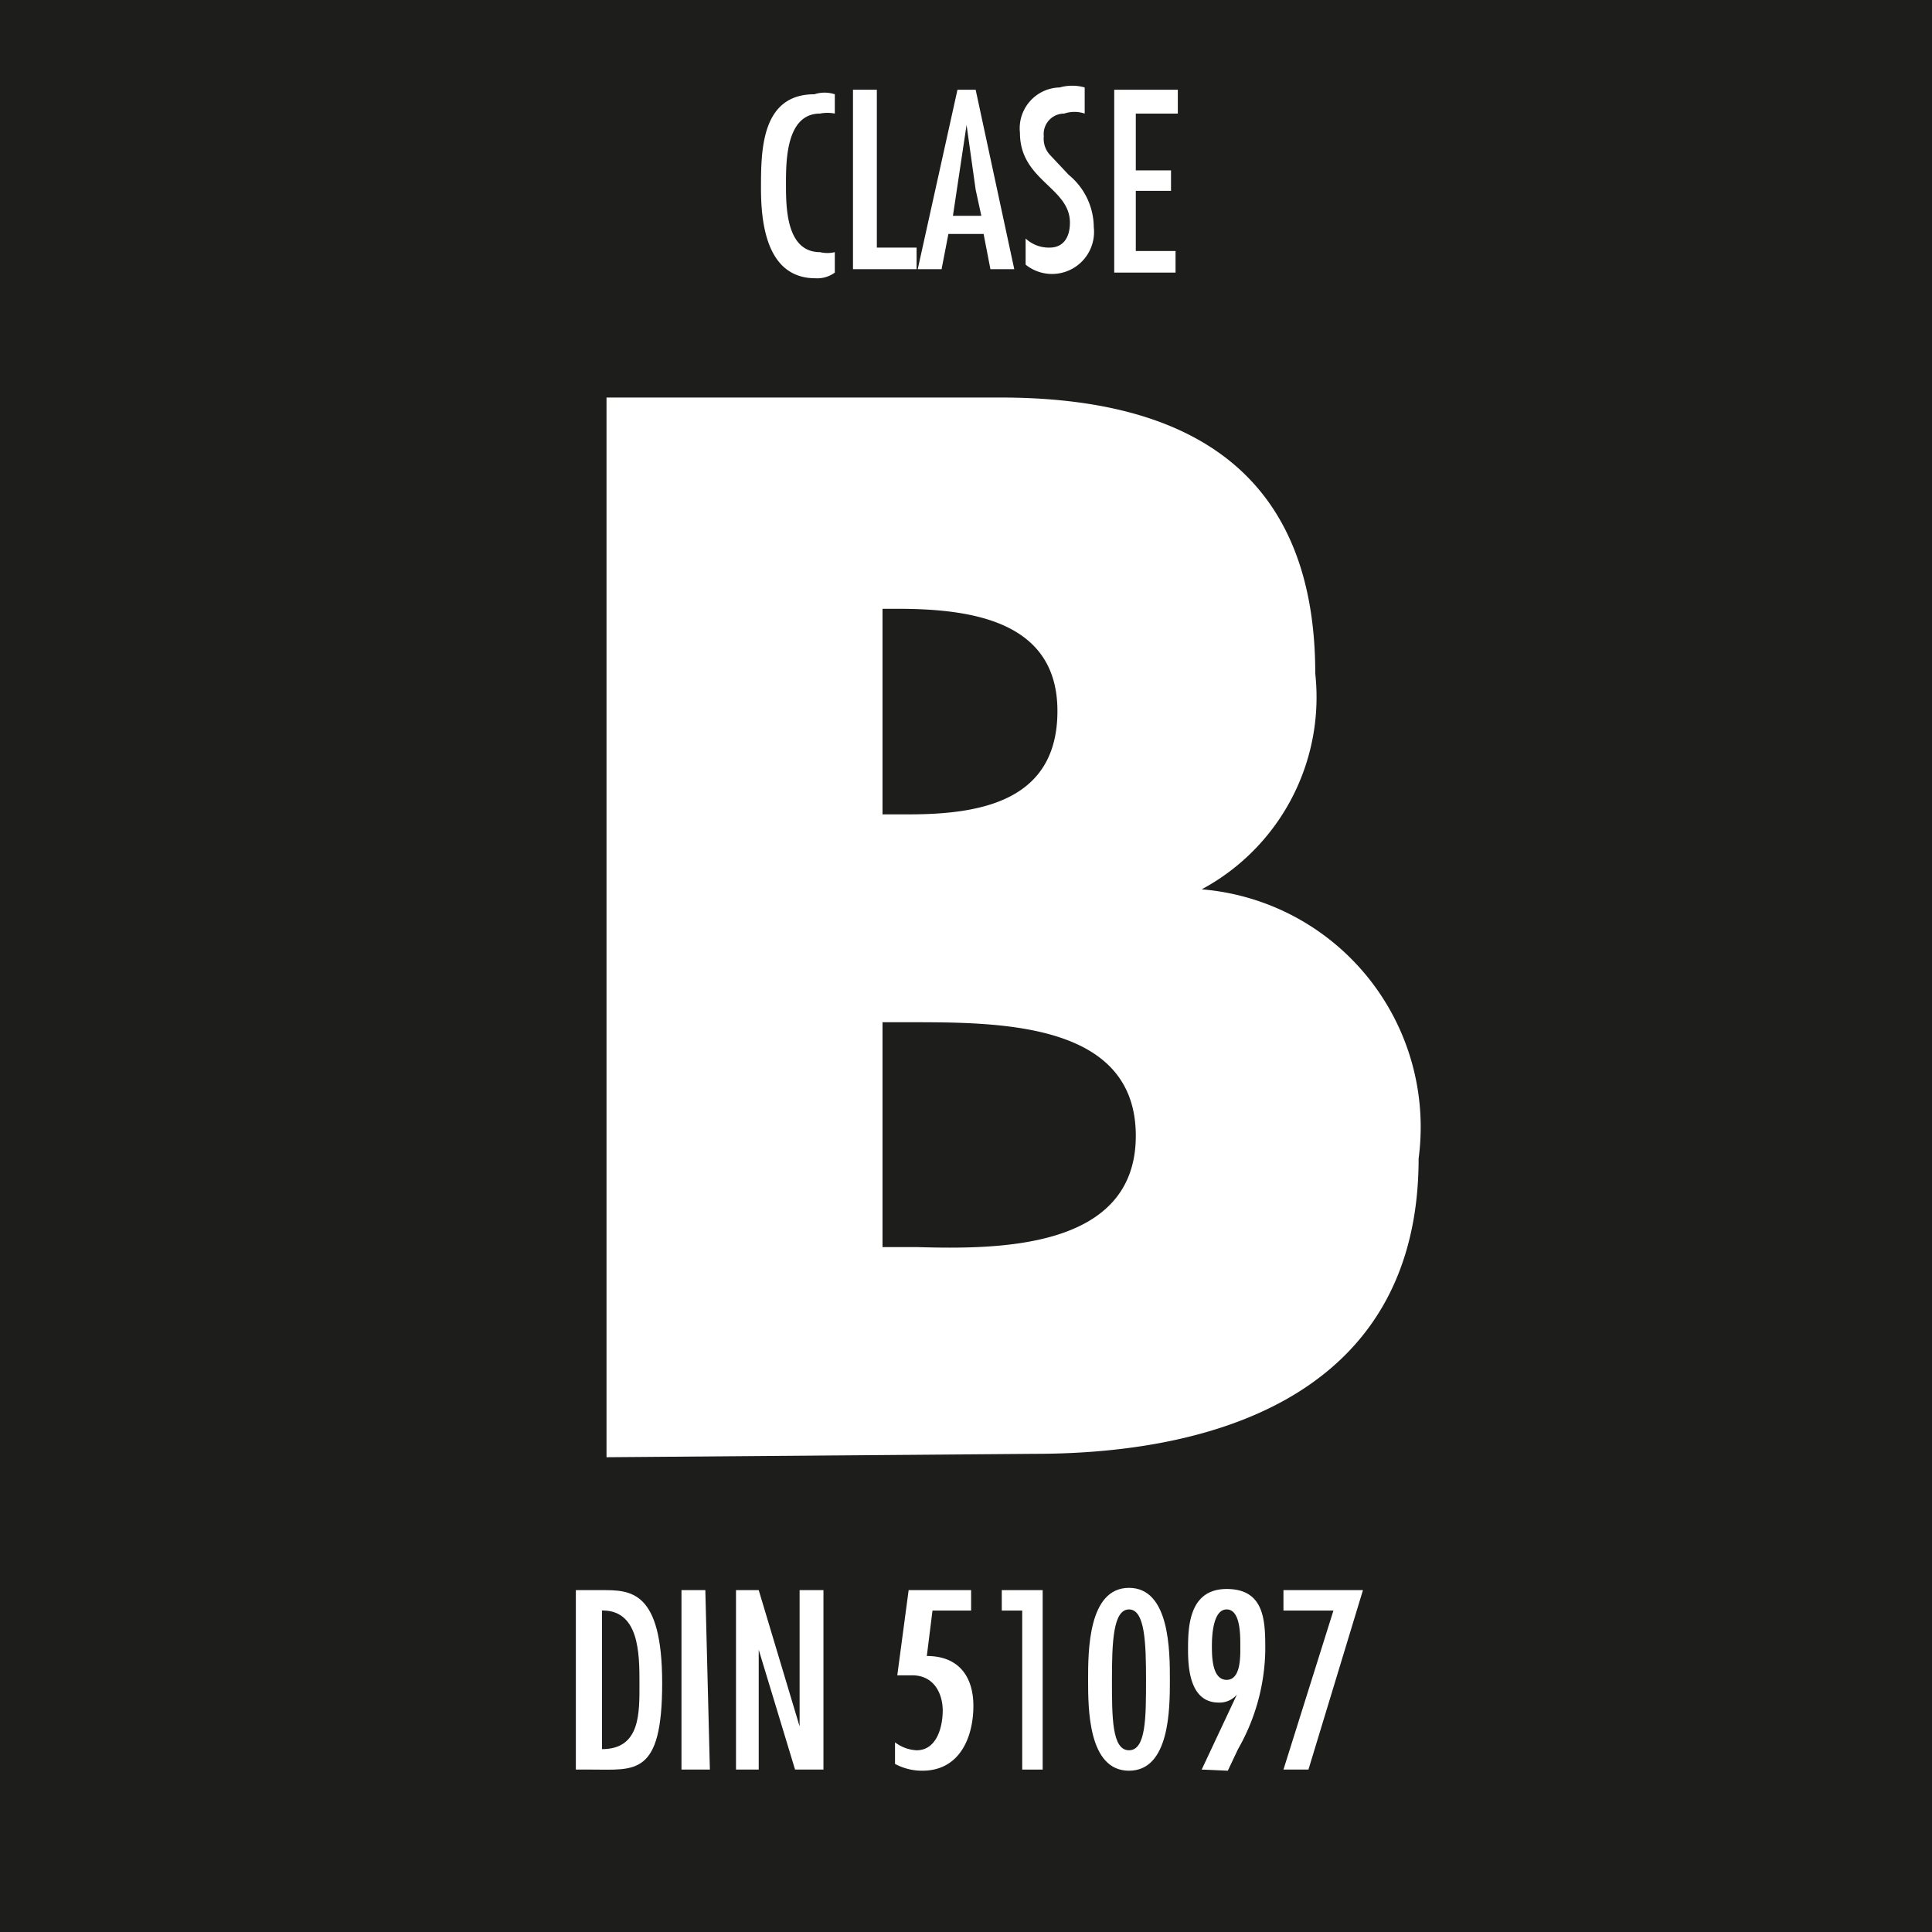 <svg id="Capa_1" data-name="Capa 1" xmlns="http://www.w3.org/2000/svg" viewBox="0 0 17.01 17.01"><defs><style>.cls-1{fill:#1d1d1b;}.cls-2{fill:#fff;}</style></defs><rect class="cls-1" width="17.01" height="17.01"/><path class="cls-2" d="M5.3,14c.25,0,.53,0,.53.82s-.24.76-.62.76H5.07V14Zm0,.18V15.4c.34,0,.33-.32.33-.58S5.63,14.16,5.28,14.18Z"/><path class="cls-2" d="M6.25,15.58H6V14h.21Z"/><path class="cls-2" d="M6.68,14.47l0,.53v.58h-.2V14h.2l.36,1.2h0l0-.63V14h.21v1.58H7l-.37-1.22h0Z"/><path class="cls-2" d="M8.55,14v.18H8.21l-.05.4c.28,0,.41.18.41.44s-.11.57-.45.57a.5.5,0,0,1-.24-.06l0-.19a.34.34,0,0,0,.19.07c.18,0,.23-.21.23-.35s-.07-.31-.27-.31l-.13,0L8,14Z"/><path class="cls-2" d="M9.18,14v1.58H9v-1.4H8.82V14Z"/><path class="cls-2" d="M10.3,14.79c0,.25,0,.8-.36.8s-.36-.55-.36-.8,0-.81.36-.81S10.3,14.54,10.3,14.79Zm-.36-.62c-.14,0-.15.29-.15.62s0,.62.15.62.15-.29.15-.62S10.08,14.17,9.94,14.17Z"/><path class="cls-2" d="M10.58,15.58l.31-.66h0a.2.2,0,0,1-.16.07c-.24,0-.27-.27-.27-.46s0-.54.34-.54.34.29.34.54a1.81,1.81,0,0,1-.24.87l-.09.19Zm.34-1.1c0-.09,0-.31-.12-.31s-.13.23-.13.32,0,.3.13.3S10.92,14.57,10.92,14.48Z"/><path class="cls-2" d="M12,14l-.48,1.58h-.22l.44-1.4h-.44V14Z"/><path class="cls-2" d="M7.35,1a.33.33,0,0,0-.13,0c-.3,0-.3.42-.3.62s0,.6.3.6a.28.28,0,0,0,.13,0v.18a.26.26,0,0,1-.17.05c-.42,0-.48-.46-.48-.79s0-.83.47-.83a.29.29,0,0,1,.18,0Z"/><path class="cls-2" d="M7.72.79V2.18h.35v.19H7.51V.79Z"/><path class="cls-2" d="M8.59.79l.34,1.58H8.72l-.06-.31H8.35l-.06.31H8.08L8.43.79Zm0,.88L8.51,1.1h0l-.12.8h.25Z"/><path class="cls-2" d="M9.55,1A.28.28,0,0,0,9.37,1a.18.18,0,0,0-.18.2.21.21,0,0,0,.06.17l.16.17A.6.6,0,0,1,9.63,2a.37.37,0,0,1-.6.33V2.1a.3.3,0,0,0,.21.08c.13,0,.18-.1.18-.22,0-.31-.44-.37-.44-.79a.36.36,0,0,1,.35-.4.4.4,0,0,1,.22,0Z"/><path class="cls-2" d="M10.37.79V1H10v.5h.31v.18H10v.53h.35v.19H9.81V.79Z"/><path class="cls-2" d="M5.34,12.83V3.5H8.81c1.65,0,2.77.65,2.77,2.43a1.92,1.92,0,0,1-1,1.9v0a2.1,2.1,0,0,1,1.91,2.37c0,2-1.67,2.6-3.38,2.6ZM7.77,7.17H8c.64,0,1.31-.12,1.31-.91s-.75-.9-1.41-.9H7.77Zm0,3.81h.31C8.79,11,10,11,10,10S8.81,9,8,9H7.77Z"/></svg>
